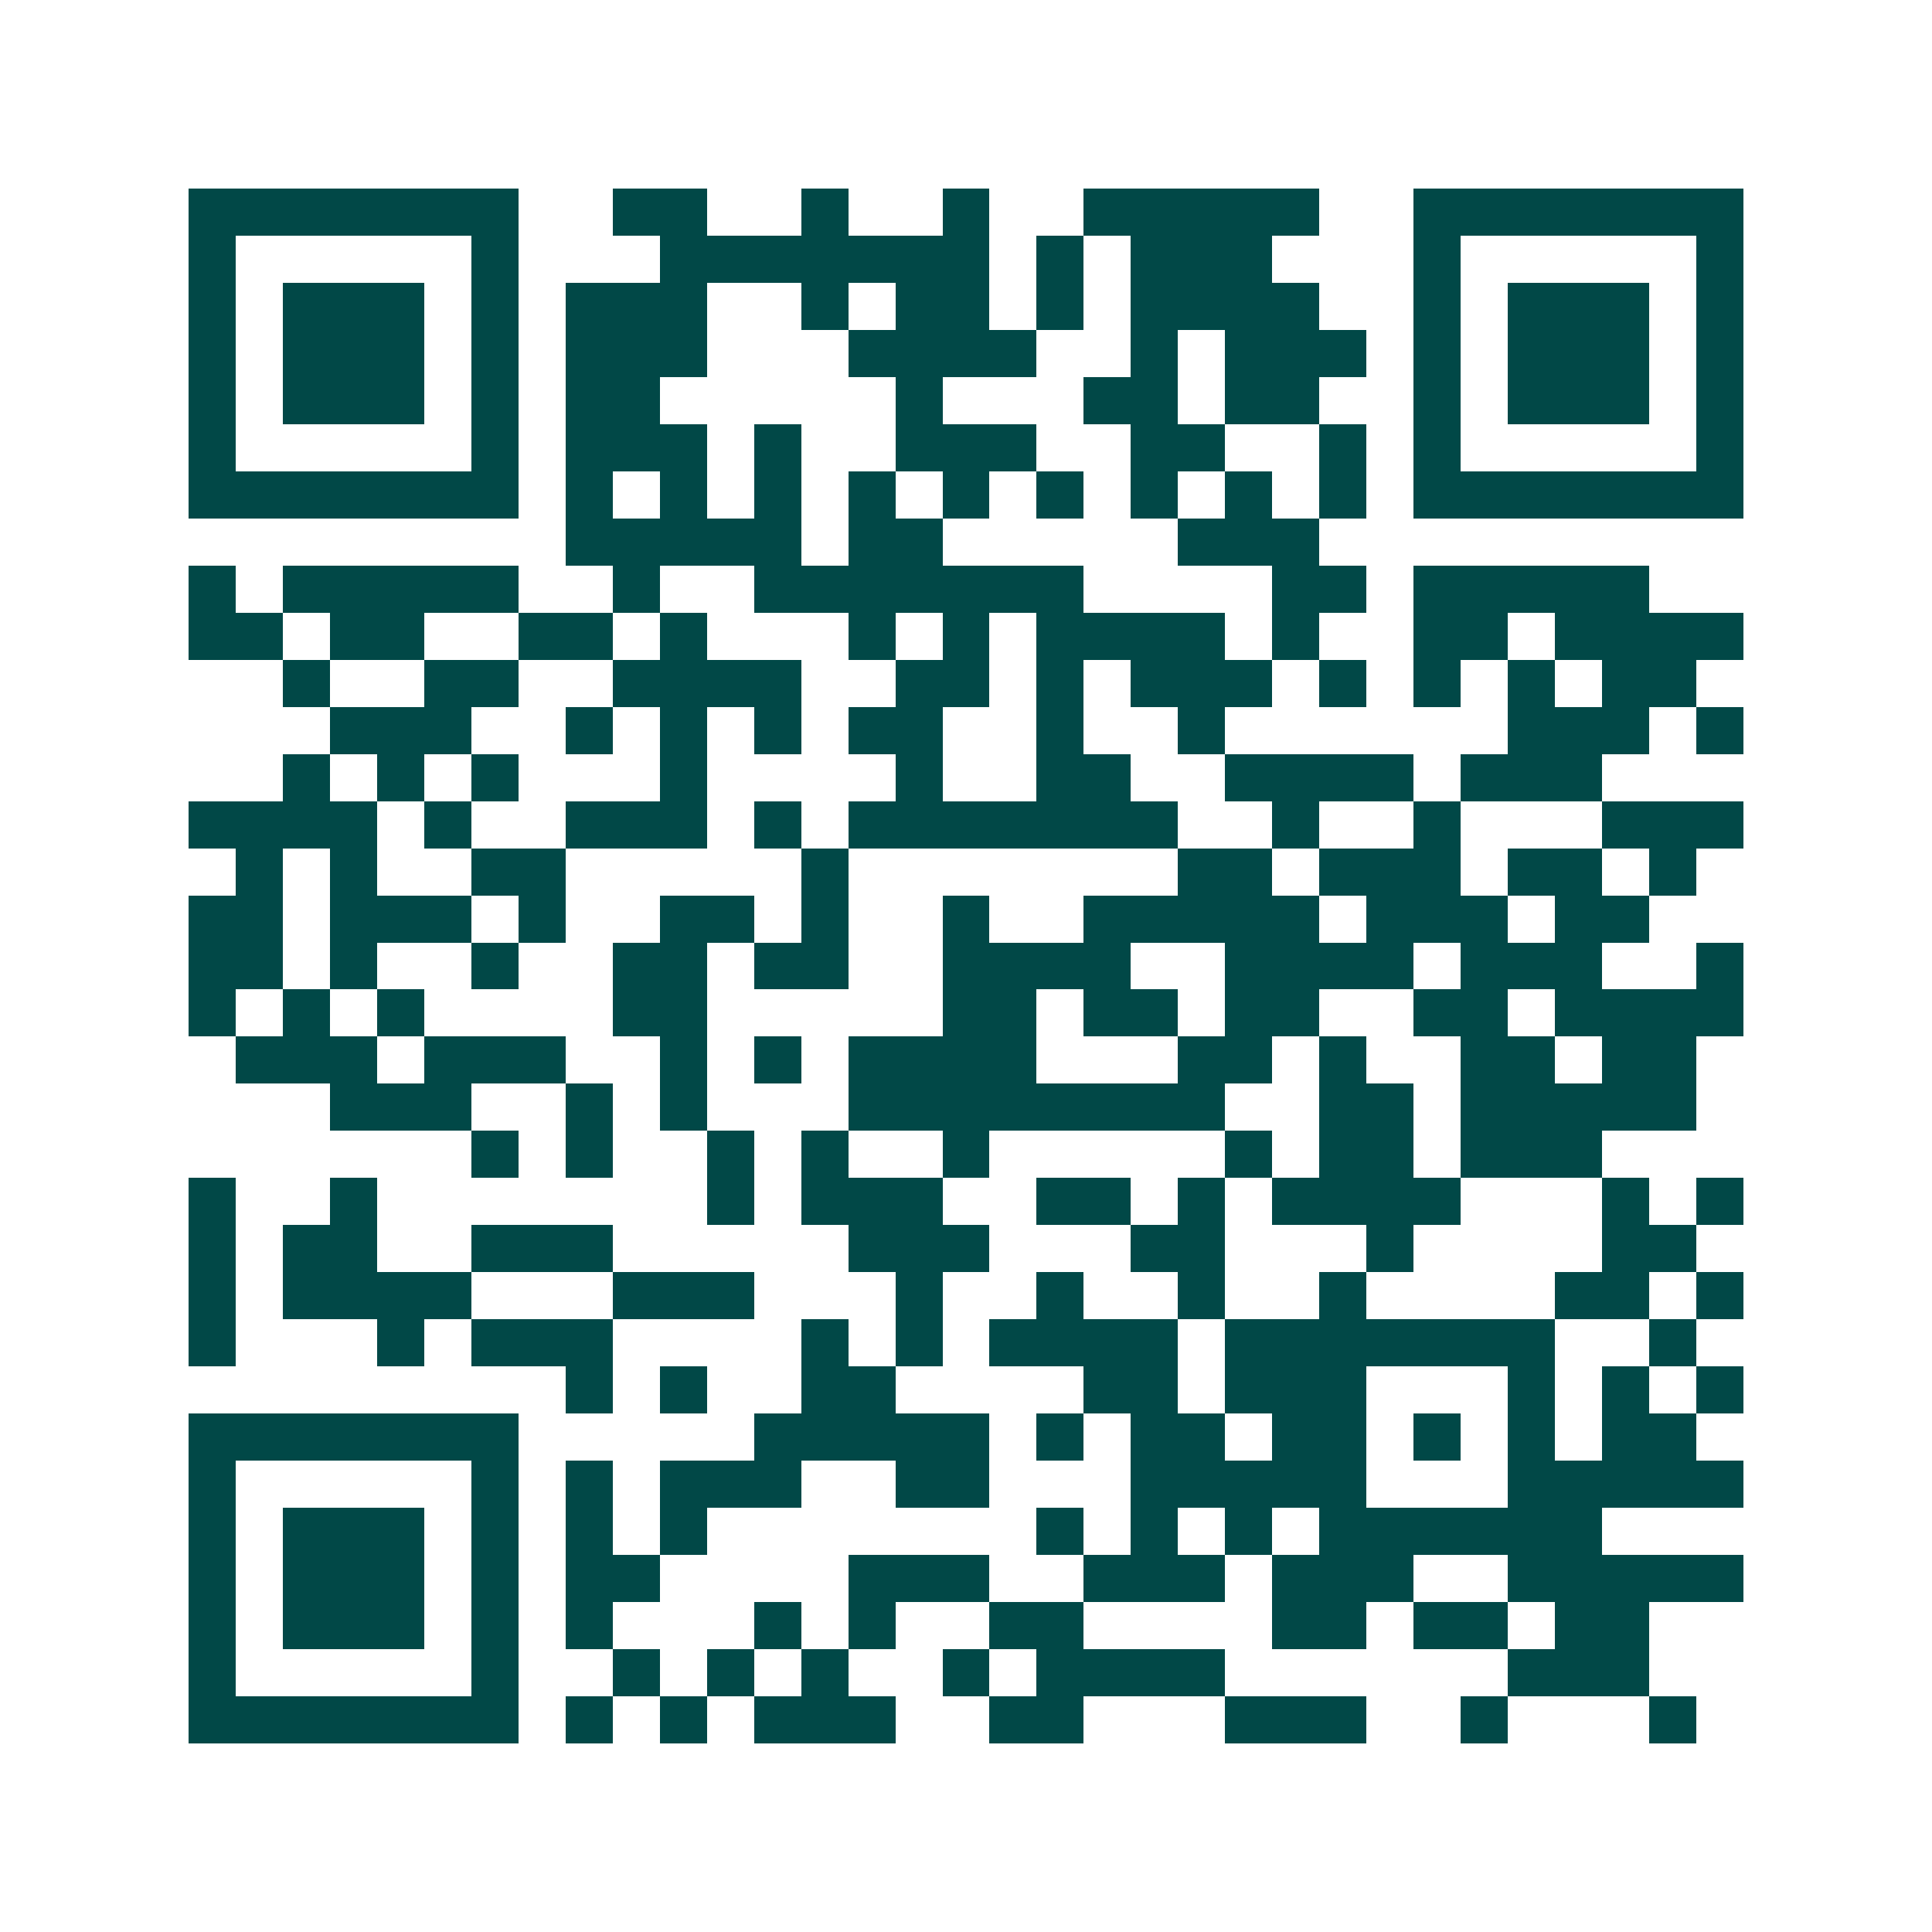 <svg xmlns="http://www.w3.org/2000/svg" width="200" height="200" viewBox="0 0 41 41" shape-rendering="crispEdges"><path fill="#ffffff" d="M0 0h41v41H0z"/><path stroke="#014847" d="M4 4.5h7m2 0h2m2 0h1m2 0h1m2 0h5m2 0h7M4 5.5h1m5 0h1m3 0h7m1 0h1m1 0h3m3 0h1m5 0h1M4 6.5h1m1 0h3m1 0h1m1 0h3m2 0h1m1 0h2m1 0h1m1 0h4m2 0h1m1 0h3m1 0h1M4 7.5h1m1 0h3m1 0h1m1 0h3m3 0h4m2 0h1m1 0h3m1 0h1m1 0h3m1 0h1M4 8.5h1m1 0h3m1 0h1m1 0h2m5 0h1m3 0h2m1 0h2m2 0h1m1 0h3m1 0h1M4 9.5h1m5 0h1m1 0h3m1 0h1m2 0h3m2 0h2m2 0h1m1 0h1m5 0h1M4 10.5h7m1 0h1m1 0h1m1 0h1m1 0h1m1 0h1m1 0h1m1 0h1m1 0h1m1 0h1m1 0h7M12 11.5h5m1 0h2m5 0h3M4 12.5h1m1 0h5m2 0h1m2 0h7m4 0h2m1 0h5M4 13.5h2m1 0h2m2 0h2m1 0h1m3 0h1m1 0h1m1 0h4m1 0h1m2 0h2m1 0h4M6 14.5h1m2 0h2m2 0h4m2 0h2m1 0h1m1 0h3m1 0h1m1 0h1m1 0h1m1 0h2M7 15.5h3m2 0h1m1 0h1m1 0h1m1 0h2m2 0h1m2 0h1m6 0h3m1 0h1M6 16.5h1m1 0h1m1 0h1m3 0h1m4 0h1m2 0h2m2 0h4m1 0h3M4 17.5h4m1 0h1m2 0h3m1 0h1m1 0h7m2 0h1m2 0h1m3 0h3M5 18.5h1m1 0h1m2 0h2m5 0h1m7 0h2m1 0h3m1 0h2m1 0h1M4 19.5h2m1 0h3m1 0h1m2 0h2m1 0h1m2 0h1m2 0h5m1 0h3m1 0h2M4 20.5h2m1 0h1m2 0h1m2 0h2m1 0h2m2 0h4m2 0h4m1 0h3m2 0h1M4 21.5h1m1 0h1m1 0h1m4 0h2m5 0h2m1 0h2m1 0h2m2 0h2m1 0h4M5 22.5h3m1 0h3m2 0h1m1 0h1m1 0h4m3 0h2m1 0h1m2 0h2m1 0h2M7 23.5h3m2 0h1m1 0h1m3 0h8m2 0h2m1 0h5M10 24.5h1m1 0h1m2 0h1m1 0h1m2 0h1m5 0h1m1 0h2m1 0h3M4 25.5h1m2 0h1m7 0h1m1 0h3m2 0h2m1 0h1m1 0h4m3 0h1m1 0h1M4 26.5h1m1 0h2m2 0h3m5 0h3m3 0h2m3 0h1m4 0h2M4 27.5h1m1 0h4m3 0h3m3 0h1m2 0h1m2 0h1m2 0h1m4 0h2m1 0h1M4 28.5h1m3 0h1m1 0h3m4 0h1m1 0h1m1 0h4m1 0h7m2 0h1M12 29.5h1m1 0h1m2 0h2m4 0h2m1 0h3m3 0h1m1 0h1m1 0h1M4 30.5h7m5 0h5m1 0h1m1 0h2m1 0h2m1 0h1m1 0h1m1 0h2M4 31.5h1m5 0h1m1 0h1m1 0h3m2 0h2m3 0h5m3 0h5M4 32.5h1m1 0h3m1 0h1m1 0h1m1 0h1m7 0h1m1 0h1m1 0h1m1 0h6M4 33.5h1m1 0h3m1 0h1m1 0h2m4 0h3m2 0h3m1 0h3m2 0h5M4 34.5h1m1 0h3m1 0h1m1 0h1m3 0h1m1 0h1m2 0h2m4 0h2m1 0h2m1 0h2M4 35.5h1m5 0h1m2 0h1m1 0h1m1 0h1m2 0h1m1 0h4m6 0h3M4 36.5h7m1 0h1m1 0h1m1 0h3m2 0h2m3 0h3m2 0h1m3 0h1"/></svg>
